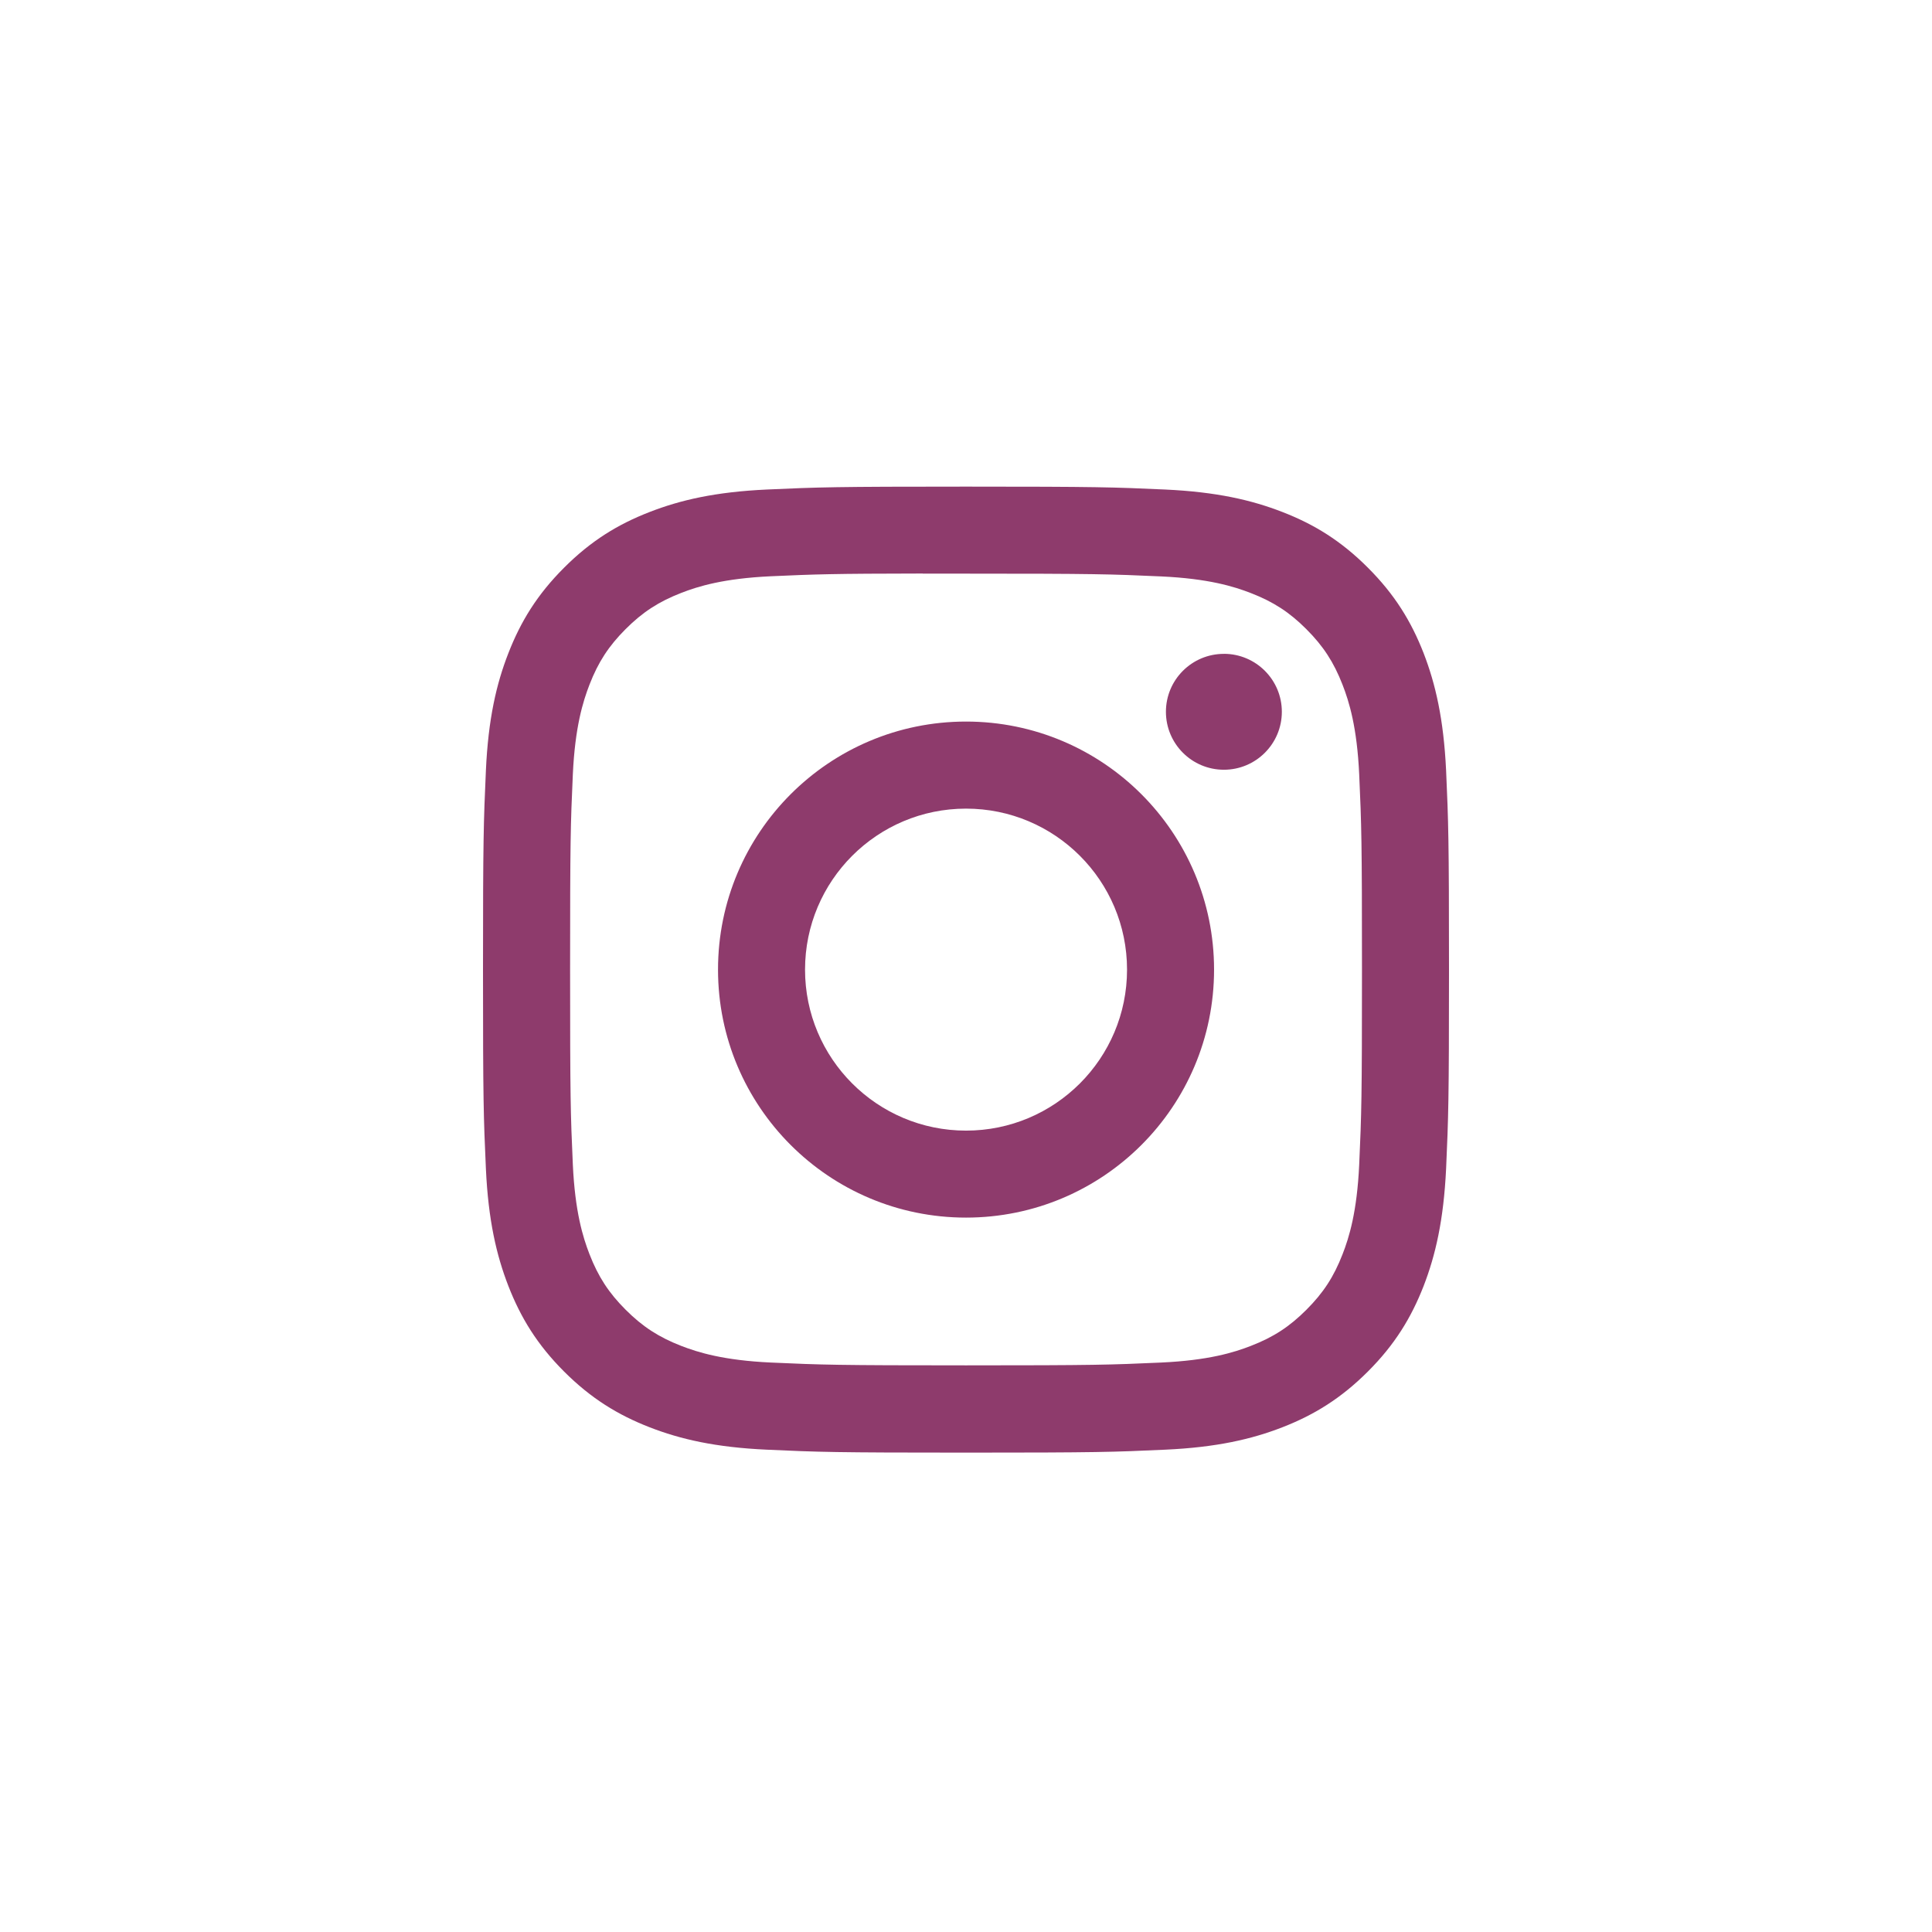 <svg width="48" height="48" viewBox="0 0 48 48" fill="none" xmlns="http://www.w3.org/2000/svg">
<g clip-path="url(#clip0_985_8076)">
<path d="M36.616 0.113H11.659C5.578 0.113 0.648 5.043 0.648 11.124V36.081C0.648 42.162 5.578 47.091 11.659 47.091H36.616C42.697 47.091 47.627 42.162 47.627 36.081V11.124C47.627 5.043 42.697 0.113 36.616 0.113Z" fill="transparent" fill-opacity="0.9"/>
<path d="M36.616 0.113H11.659C5.578 0.113 0.648 5.043 0.648 11.124V36.081C0.648 42.162 5.578 47.091 11.659 47.091H36.616C42.697 47.091 47.627 42.162 47.627 36.081V11.124C47.627 5.043 42.697 0.113 36.616 0.113Z" fill="transparent"/>
<path d="M24.001 12.09C20.742 12.09 20.333 12.104 19.053 12.162C17.776 12.221 16.904 12.423 16.141 12.72C15.351 13.026 14.682 13.436 14.015 14.104C13.347 14.771 12.937 15.44 12.63 16.229C12.332 16.992 12.13 17.865 12.072 19.142C12.015 20.422 12 20.831 12 24.09C12 27.349 12.014 27.757 12.072 29.037C12.131 30.314 12.334 31.186 12.63 31.949C12.937 32.738 13.347 33.408 14.014 34.075C14.681 34.742 15.35 35.153 16.139 35.46C16.903 35.757 17.775 35.959 19.052 36.017C20.332 36.076 20.741 36.09 24 36.09C27.259 36.09 27.667 36.076 28.947 36.017C30.224 35.959 31.097 35.757 31.861 35.46C32.65 35.153 33.318 34.742 33.985 34.075C34.653 33.408 35.062 32.738 35.37 31.949C35.665 31.186 35.867 30.314 35.928 29.037C35.985 27.757 36 27.349 36 24.09C36 20.831 35.985 20.422 35.928 19.142C35.867 17.864 35.665 16.992 35.37 16.229C35.062 15.44 34.653 14.771 33.985 14.104C33.318 13.436 32.65 13.026 31.86 12.72C31.095 12.423 30.223 12.221 28.945 12.162C27.665 12.104 27.257 12.09 23.997 12.09H24.001ZM22.925 14.252C23.244 14.252 23.601 14.252 24.001 14.252C27.205 14.252 27.585 14.264 28.85 14.321C30.02 14.375 30.655 14.57 31.078 14.735C31.638 14.952 32.038 15.212 32.457 15.632C32.877 16.052 33.137 16.452 33.355 17.012C33.52 17.435 33.715 18.07 33.769 19.24C33.826 20.505 33.838 20.885 33.838 24.087C33.838 27.29 33.826 27.67 33.769 28.935C33.715 30.105 33.52 30.74 33.355 31.162C33.138 31.722 32.877 32.121 32.457 32.541C32.037 32.961 31.639 33.221 31.078 33.438C30.656 33.603 30.02 33.798 28.85 33.852C27.585 33.909 27.205 33.922 24.001 33.922C20.797 33.922 20.417 33.909 19.152 33.852C17.982 33.798 17.347 33.602 16.924 33.438C16.364 33.22 15.964 32.96 15.544 32.54C15.124 32.12 14.864 31.721 14.646 31.161C14.482 30.739 14.286 30.104 14.232 28.934C14.175 27.669 14.164 27.289 14.164 24.084C14.164 20.88 14.175 20.502 14.232 19.237C14.286 18.067 14.482 17.432 14.646 17.009C14.863 16.449 15.124 16.049 15.544 15.629C15.964 15.209 16.364 14.949 16.924 14.731C17.347 14.566 17.982 14.371 19.152 14.317C20.259 14.267 20.688 14.252 22.925 14.249V14.252ZM30.407 16.245C29.612 16.245 28.967 16.889 28.967 17.684C28.967 18.479 29.612 19.124 30.407 19.124C31.202 19.124 31.847 18.479 31.847 17.684C31.847 16.889 31.202 16.244 30.407 16.244V16.245ZM24.001 17.927C20.598 17.927 17.839 20.687 17.839 24.09C17.839 27.493 20.598 30.251 24.001 30.251C27.404 30.251 30.163 27.493 30.163 24.09C30.163 20.687 27.404 17.927 24.001 17.927H24.001ZM24.001 20.09C26.21 20.09 28.001 21.881 28.001 24.09C28.001 26.299 26.21 28.09 24.001 28.09C21.792 28.09 20.001 26.299 20.001 24.09C20.001 21.881 21.792 20.09 24.001 20.09Z" fill="#8E3B6C"/>
</g>
<defs>
<clipPath id="clip0_985_8076">
<rect width="46.978" height="46.978" fill="transparent" transform="translate(0.648 0.113)"/>
</clipPath>
</defs>
</svg>
